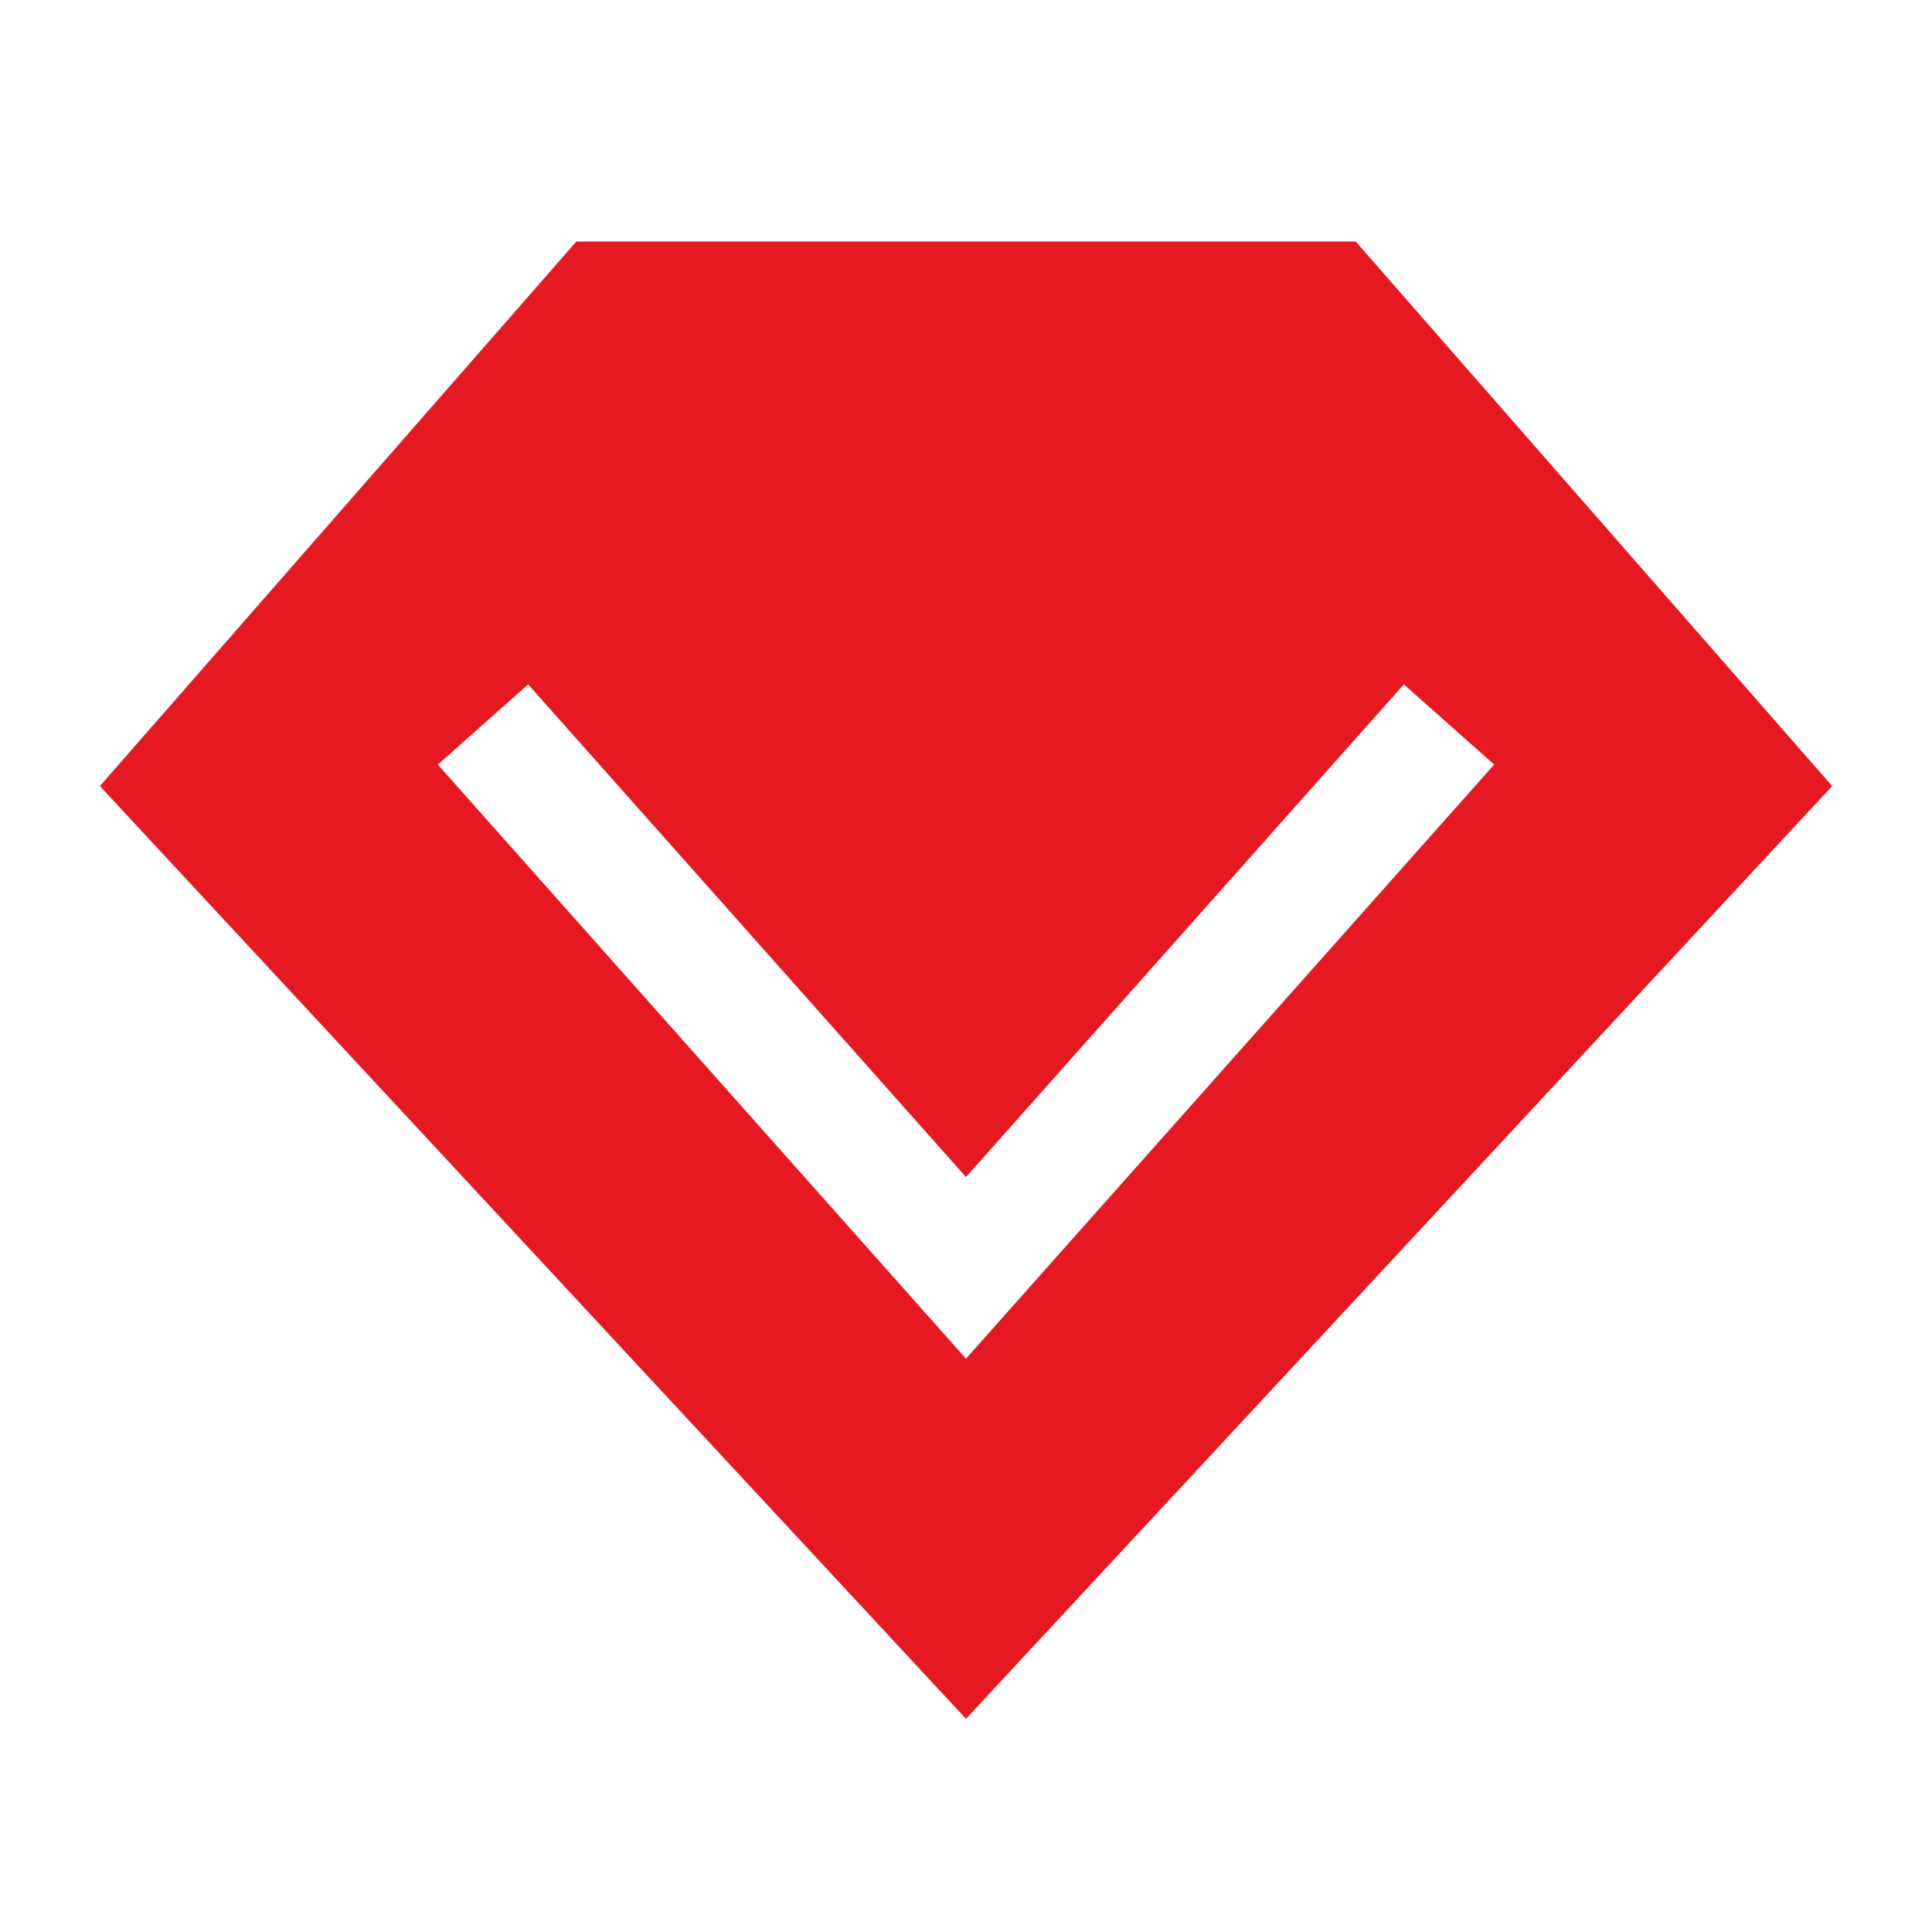 <svg xmlns="http://www.w3.org/2000/svg" width="24" height="24" viewBox="0 0 24 24" fill="none"><path fill-rule="evenodd" clip-rule="evenodd" d="M16.841 3H7.16L1.241 9.765L12 21.352L22.76 9.765L16.841 3ZM6.561 8.502L5.439 9.498L12 16.878L18.561 9.498L17.439 8.502L12 14.622L6.561 8.502Z" fill="#E61923"></path></svg>